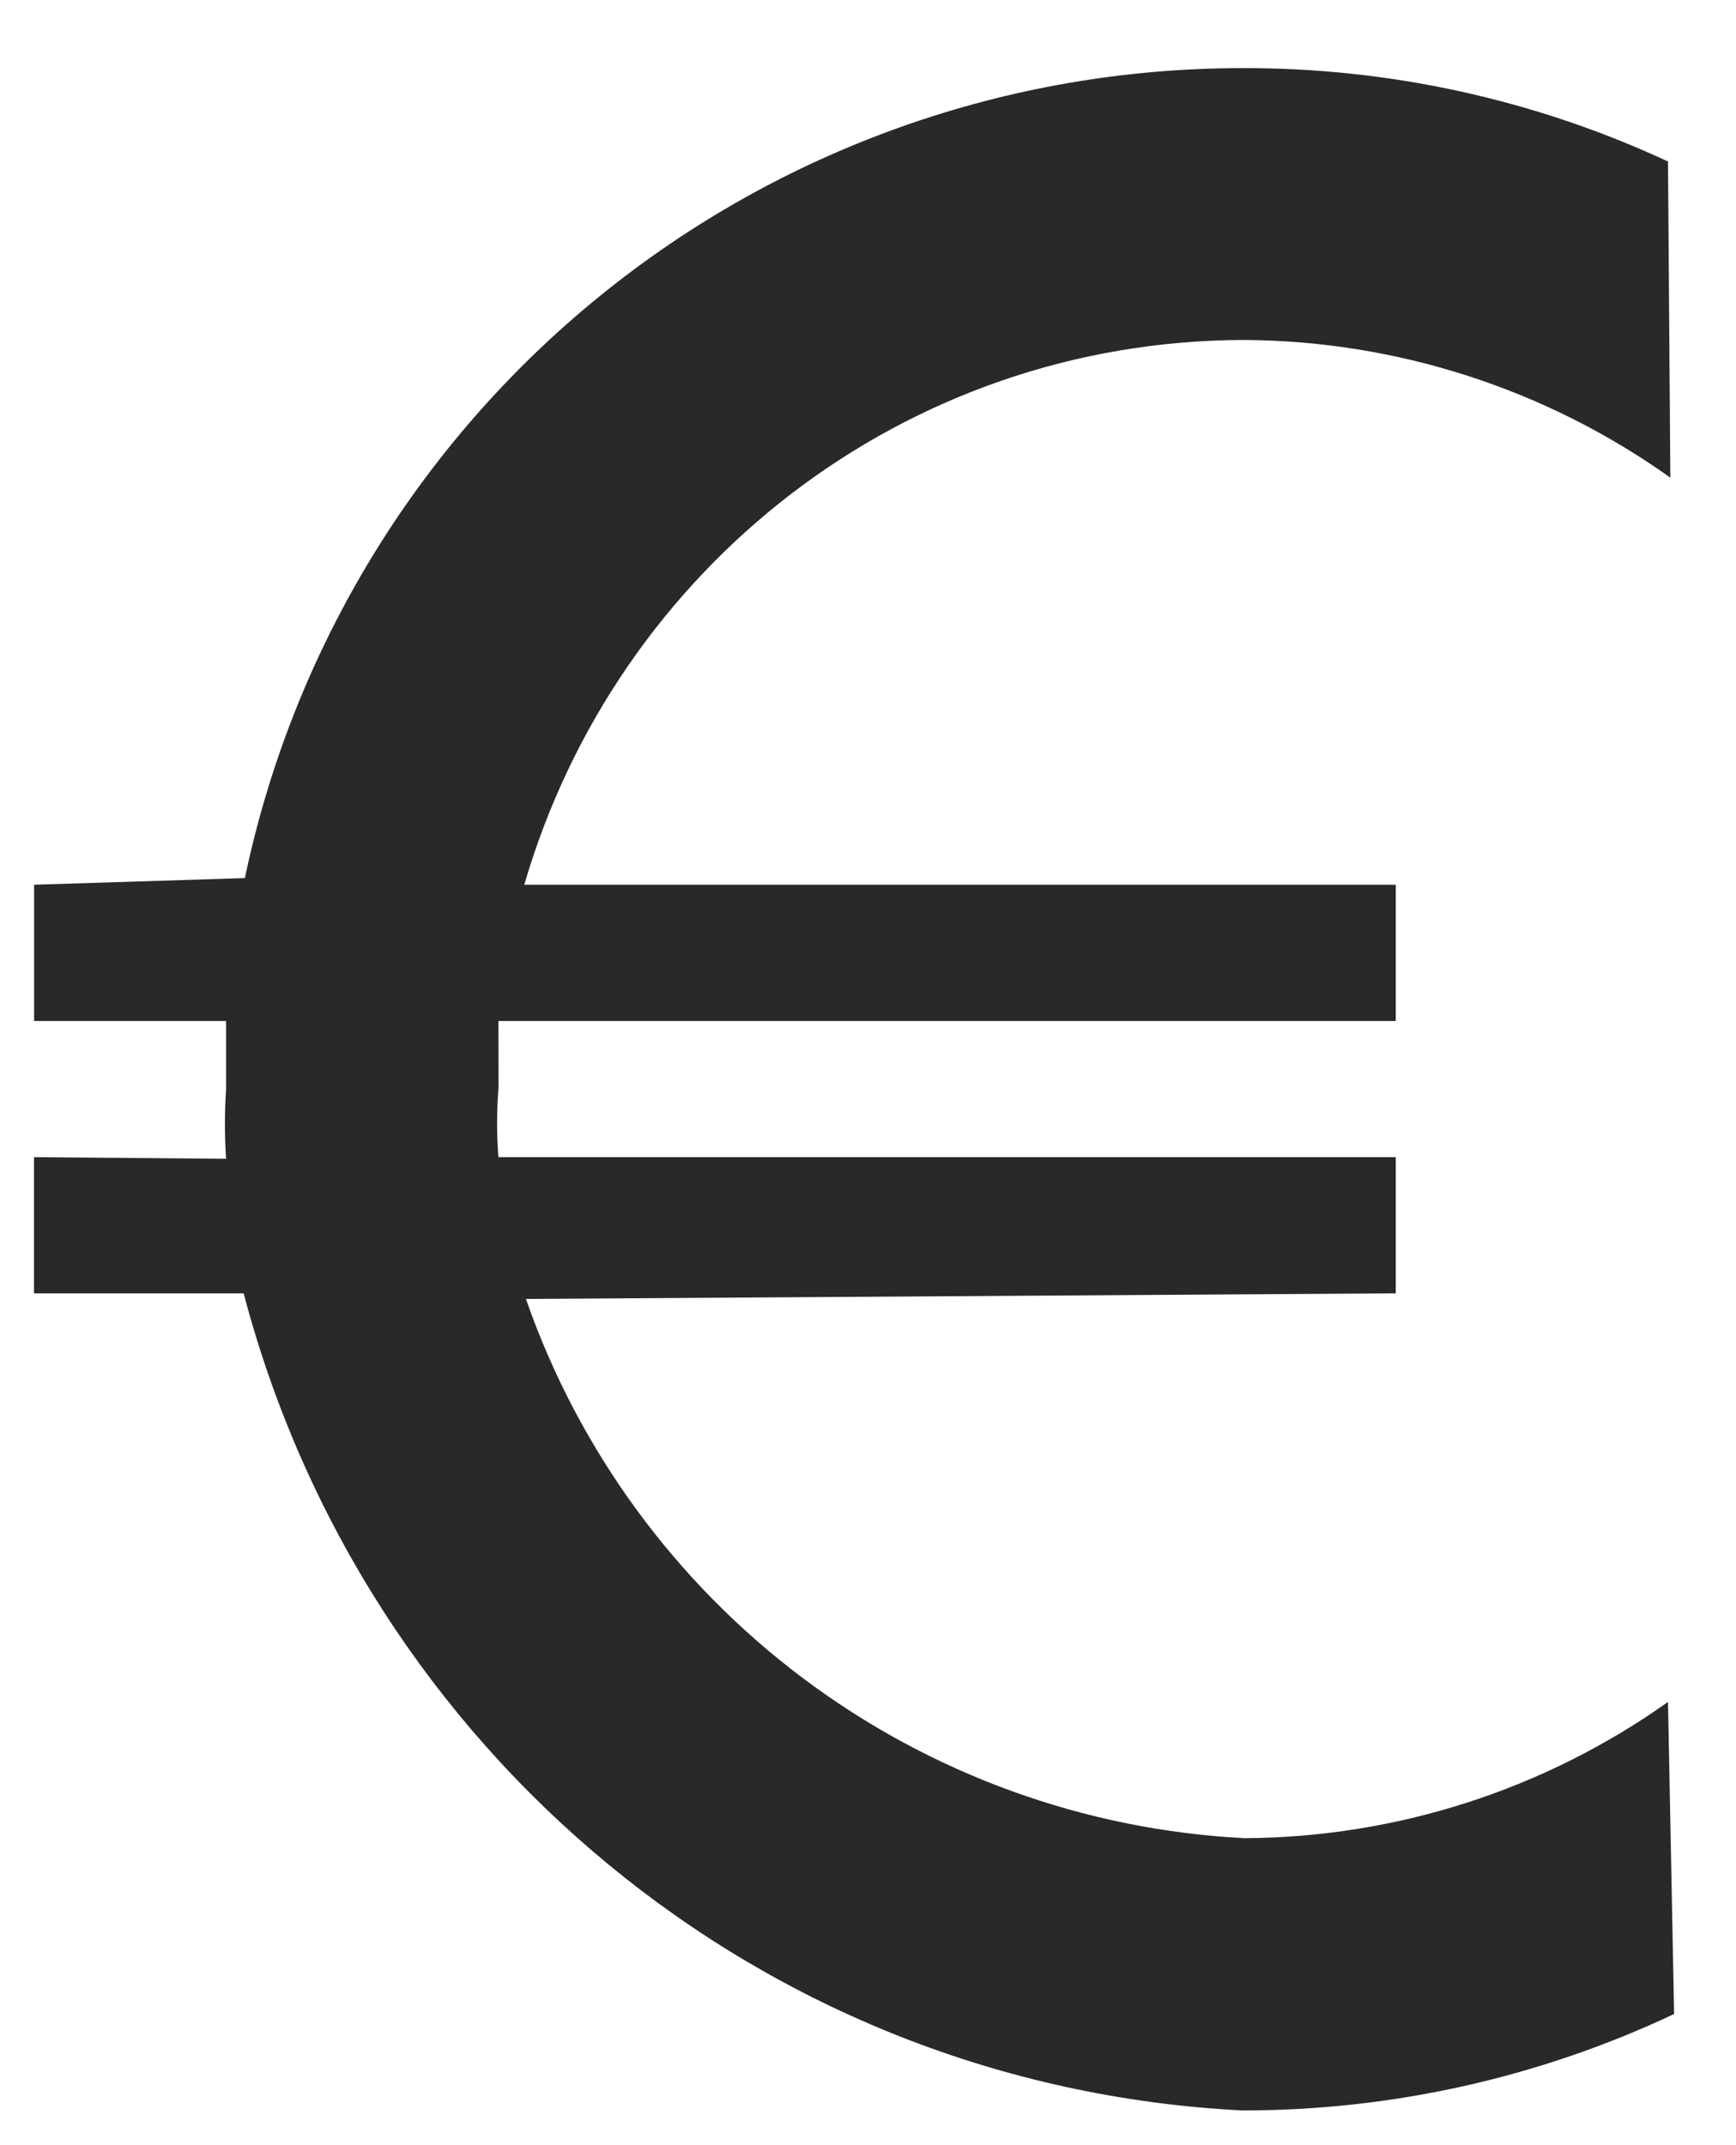 <svg width="17" height="21" viewBox="0 0 17 21" fill="none" xmlns="http://www.w3.org/2000/svg">
<path d="M12.188 3.328C13.683 3.338 15.139 3.808 16.357 4.676L16.334 1.581C15.028 0.974 13.603 0.662 12.162 0.667C9.872 0.667 7.651 1.455 5.873 2.899C4.095 4.342 2.868 6.354 2.398 8.596L0.334 8.661V9.995H2.214V10.661C2.199 10.889 2.199 11.117 2.214 11.344L0.333 11.328V12.661H2.386C3.562 17.132 7.46 20.419 12.161 20.66C13.625 20.662 15.07 20.34 16.394 19.716L16.334 16.661C15.123 17.521 13.676 17.986 12.19 17.995C10.625 17.915 9.119 17.37 7.865 16.43C6.611 15.489 5.666 14.196 5.15 12.716L13.668 12.661V11.328H4.881C4.863 11.101 4.864 10.873 4.882 10.647L4.881 9.995H13.668V8.661H5.134C6.038 5.561 8.852 3.333 12.188 3.328Z" fill="#292929"/>
</svg>
